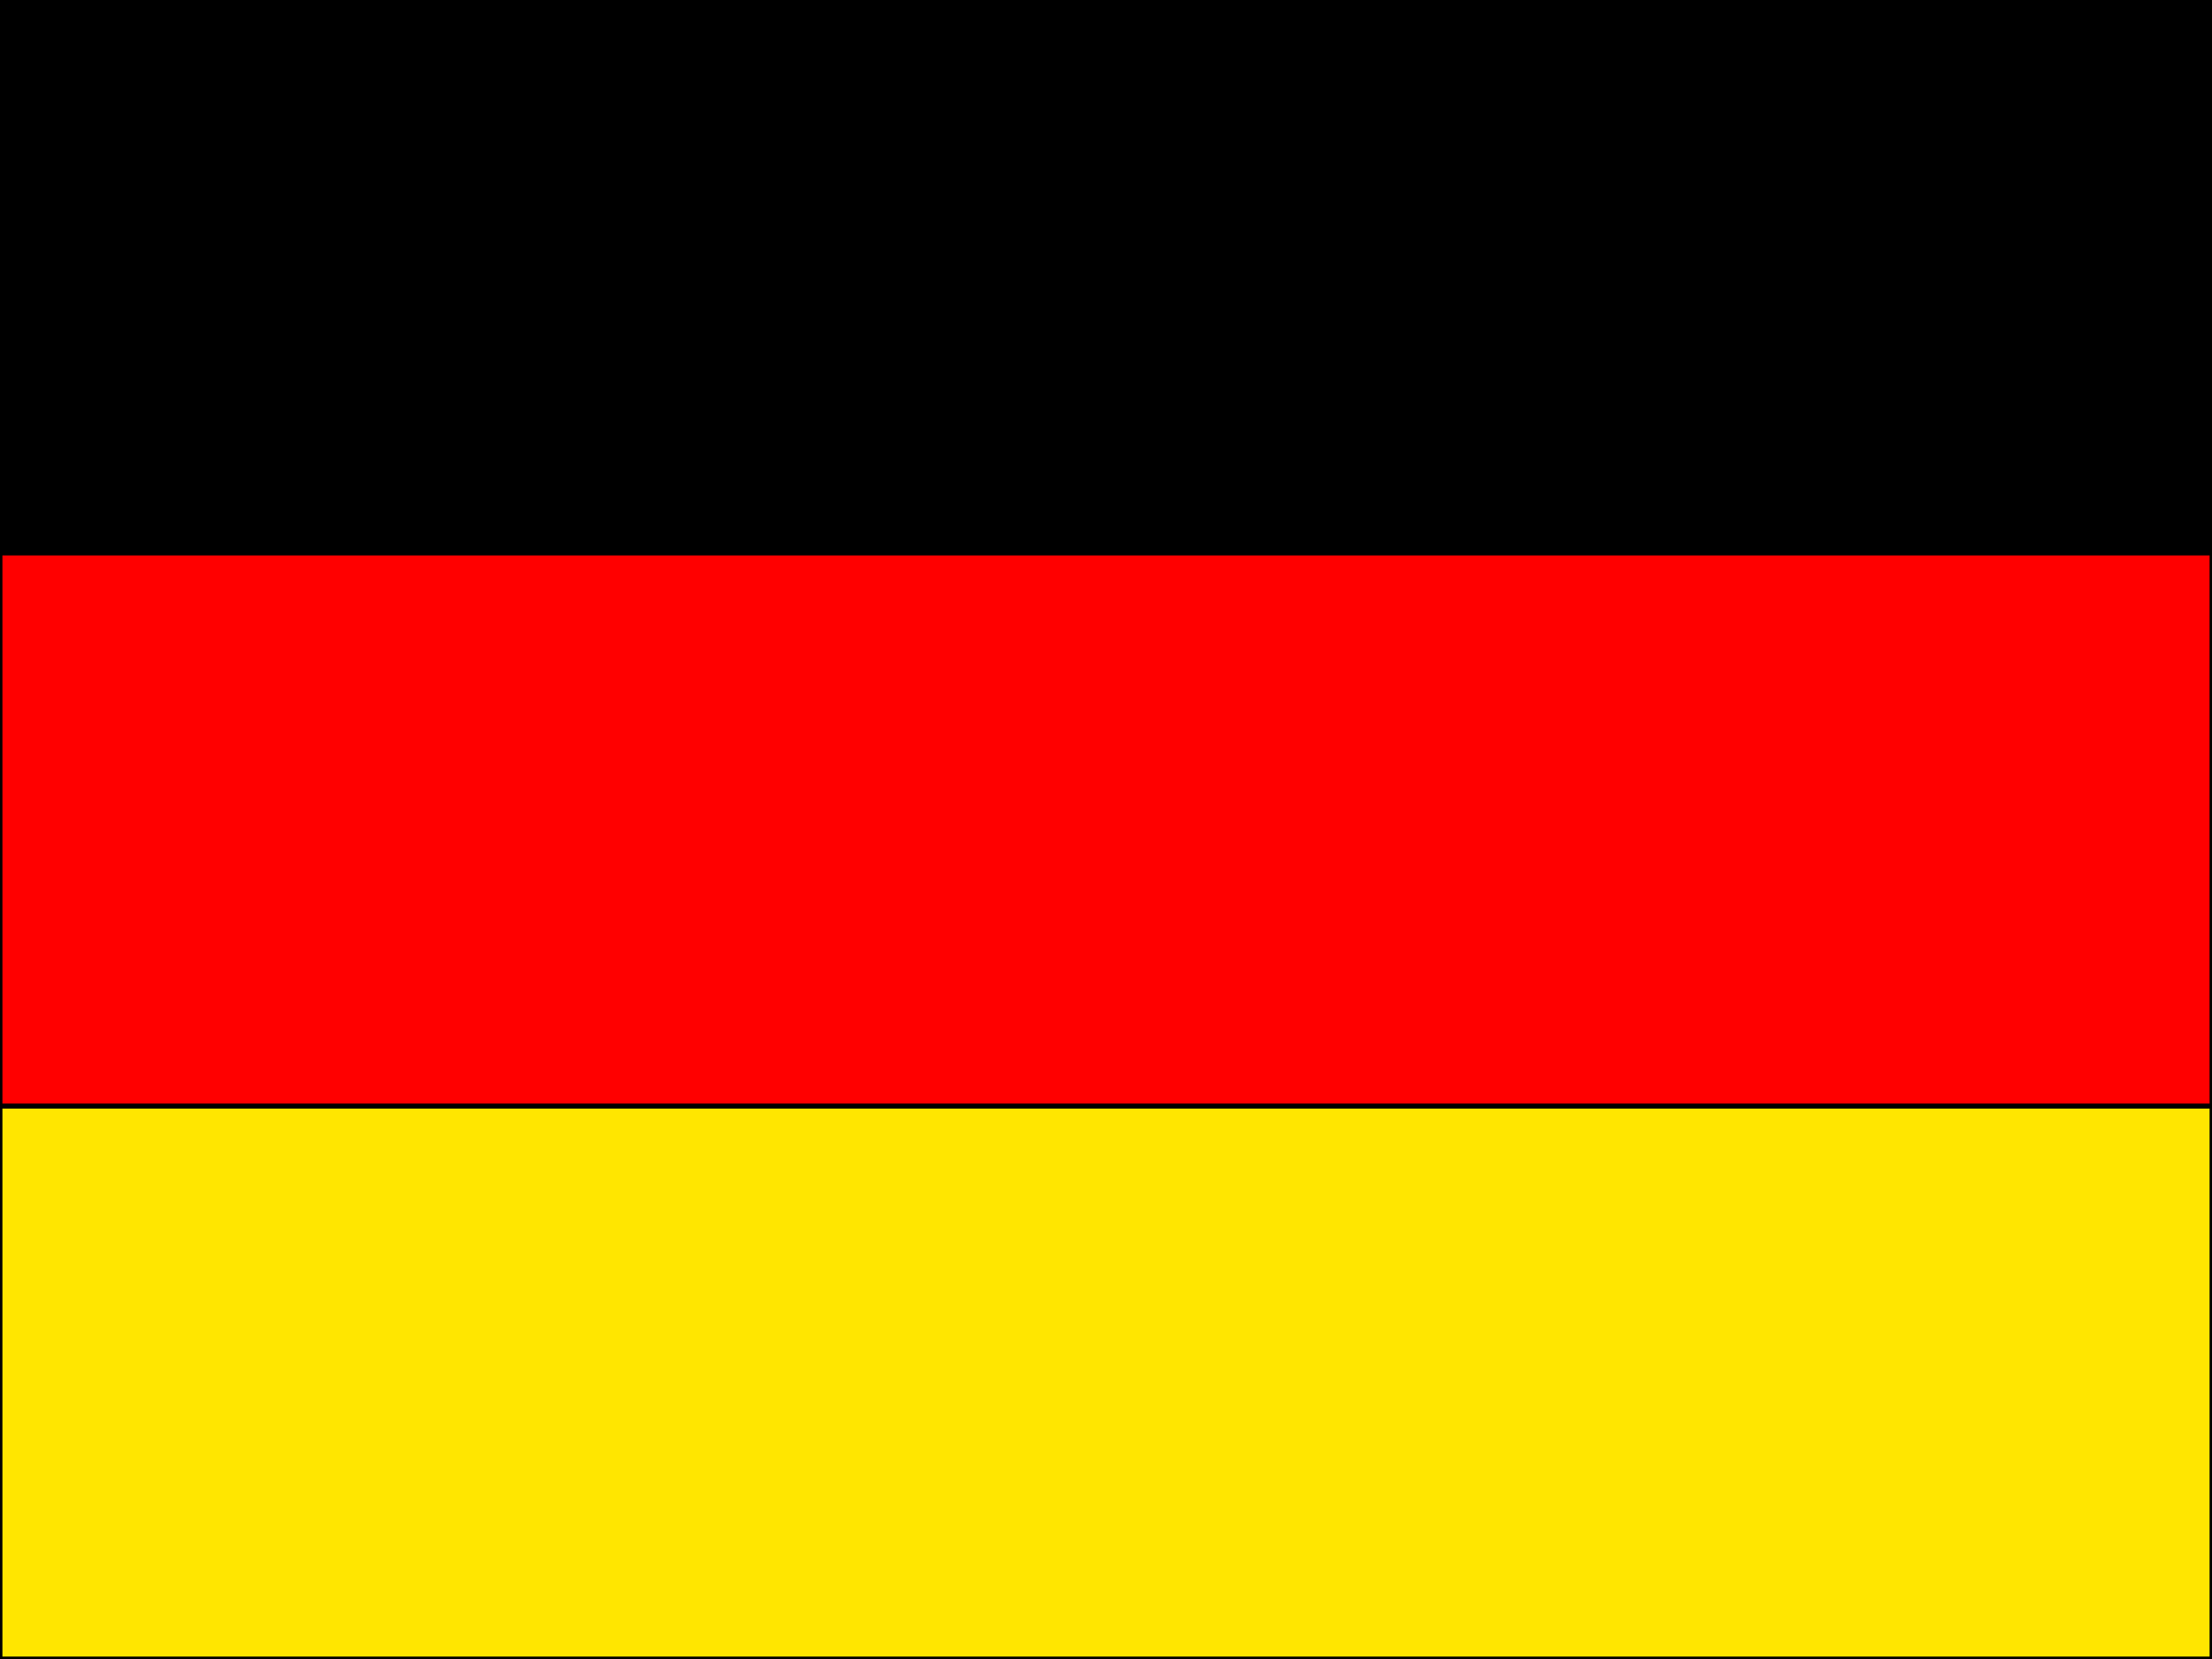 <?xml version="1.0" encoding="UTF-8" standalone="no"?><!DOCTYPE svg PUBLIC "-//W3C//DTD SVG 1.1//EN" "http://www.w3.org/Graphics/SVG/1.1/DTD/svg11.dtd"><svg width="100%" height="100%" viewBox="0 0 32 24" version="1.1" xmlns="http://www.w3.org/2000/svg" xmlns:xlink="http://www.w3.org/1999/xlink" xml:space="preserve" style="fill-rule:evenodd;clip-rule:evenodd;"><g><path d="M0,16l32,0l0,8l-32,0l0,-8Z" style="fill:#ffe600;stroke:#000;stroke-width:0.07px;"/><path d="M0,0l32,0l0,8l-32,0l0,-8Z" style="stroke:#000;stroke-width:0.07px;"/><path d="M0,8l32,0l0,8l-32,0l0,-8Z" style="fill:#f00;stroke:#000;stroke-width:0.07px;"/></g></svg>